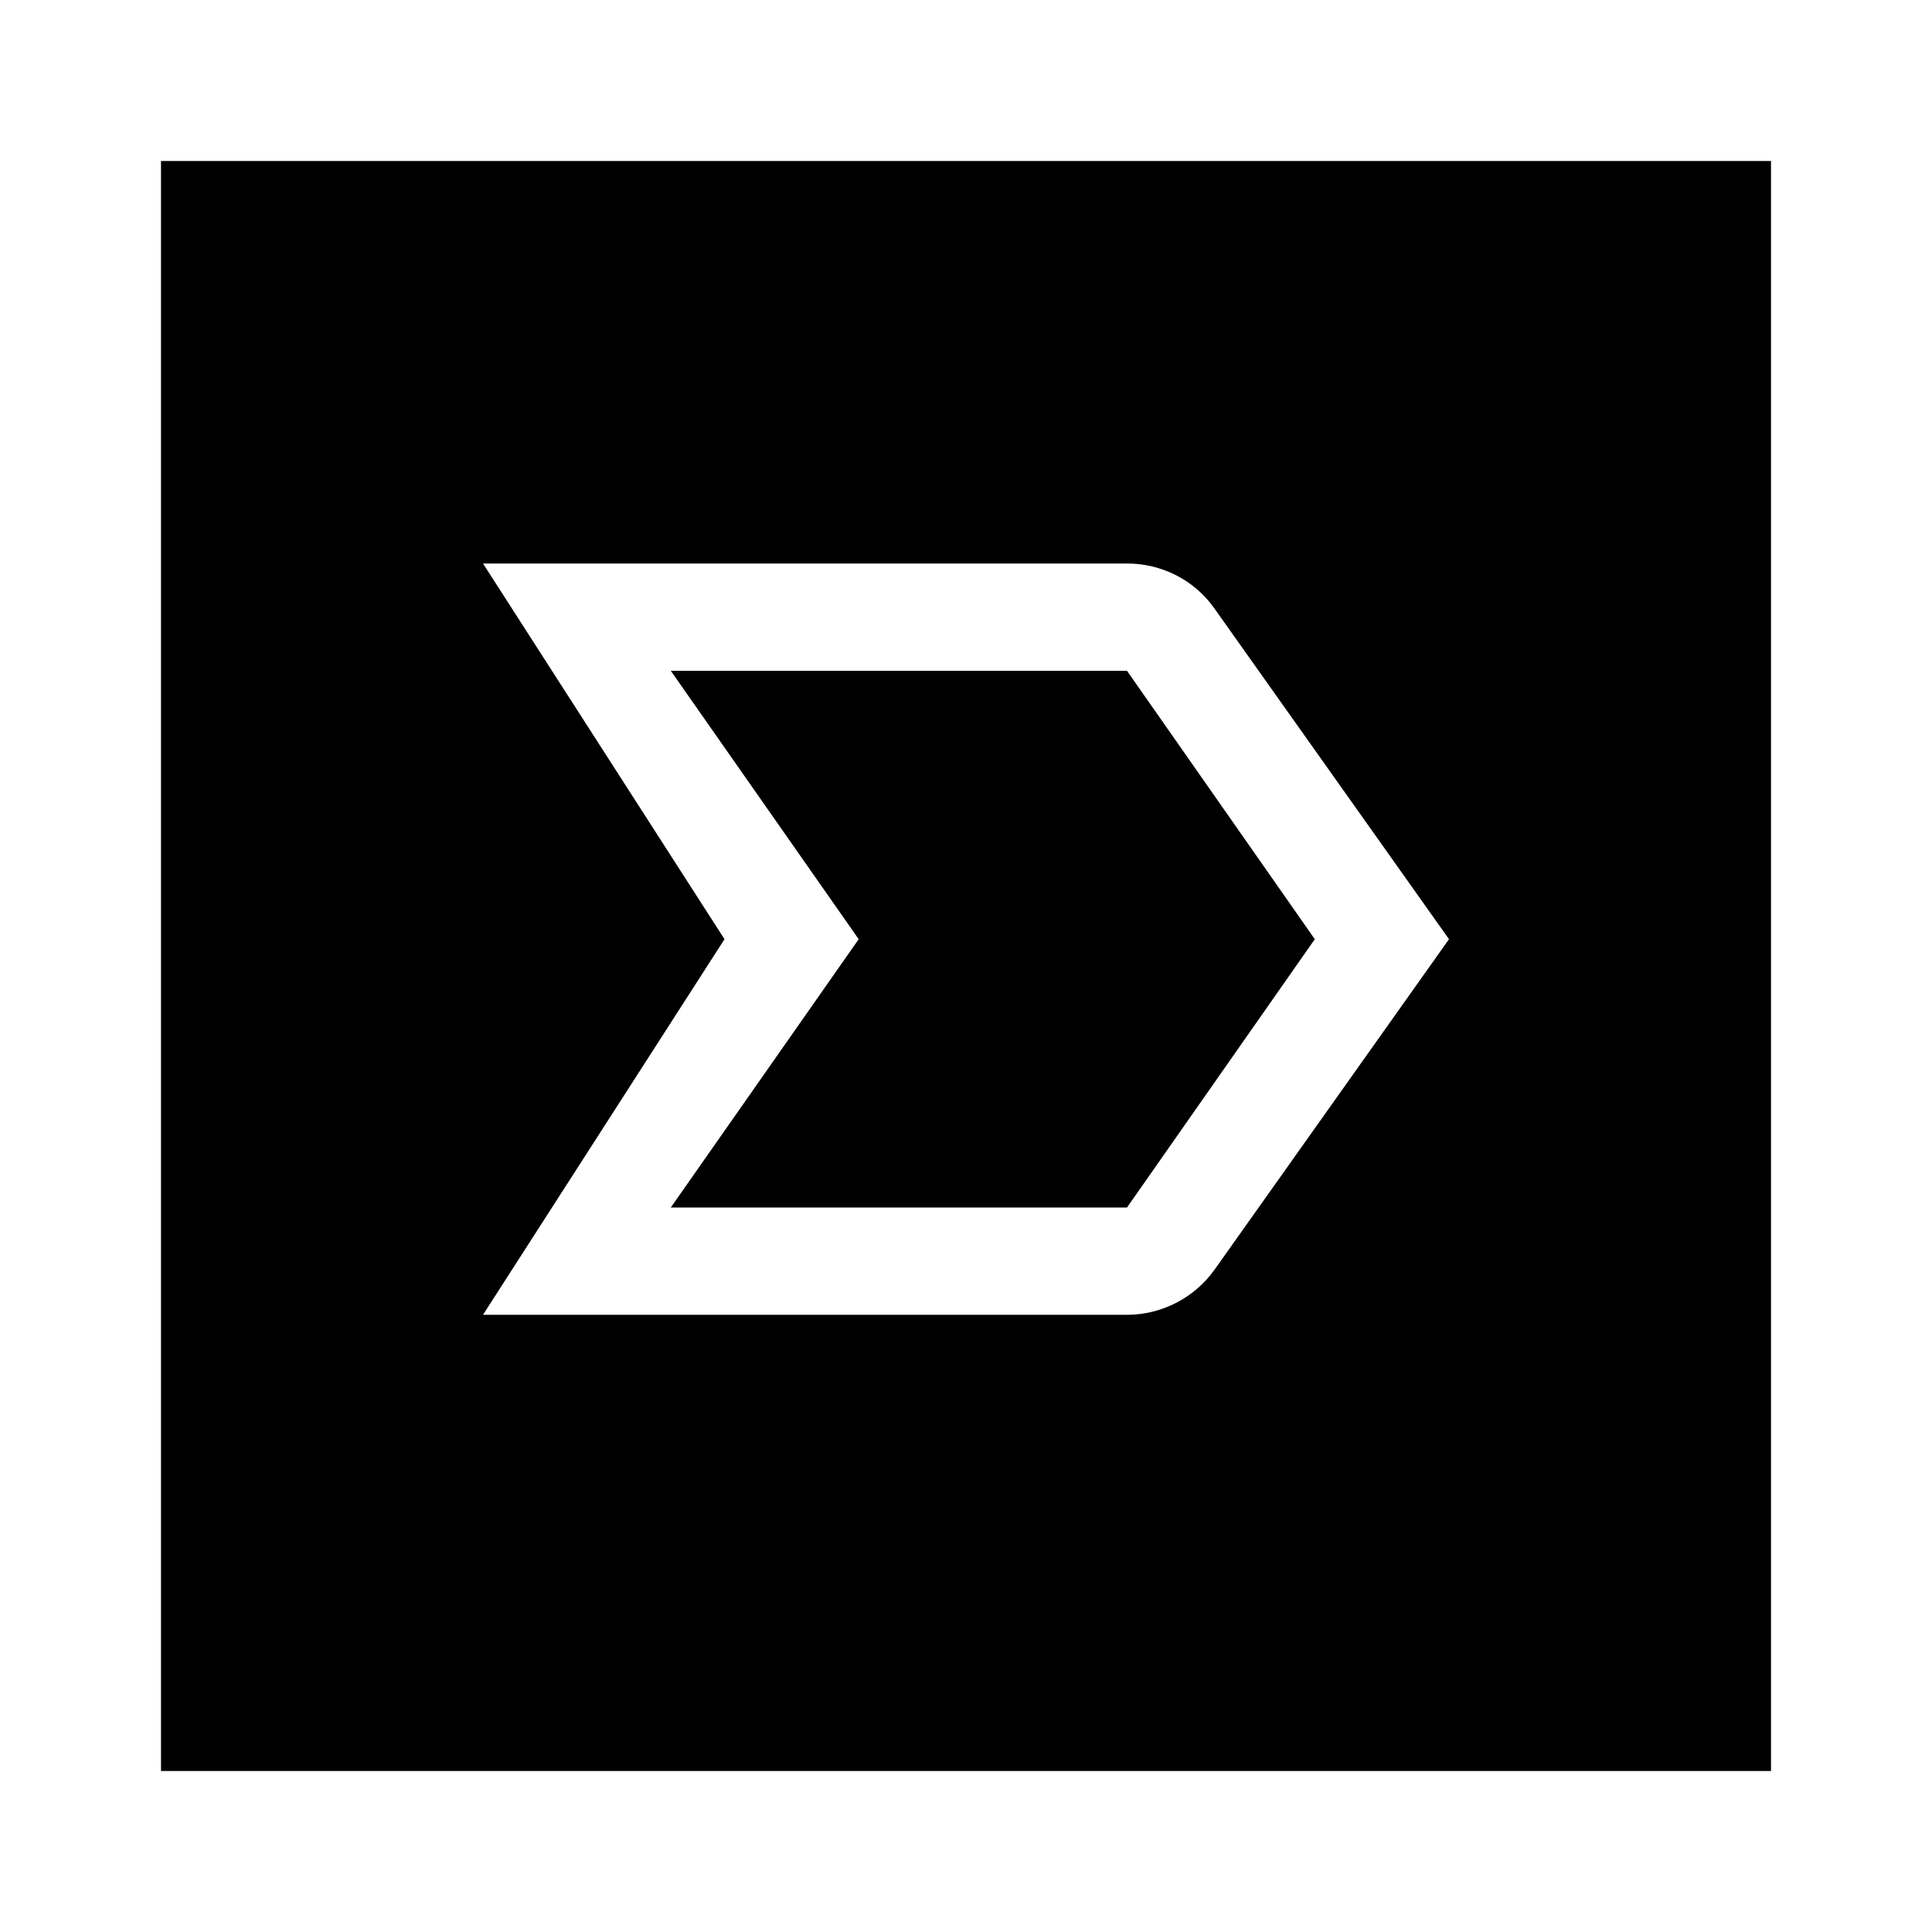 <?xml version="1.0" encoding="utf-8"?><!-- Скачано с сайта svg4.ru / Downloaded from svg4.ru -->
<svg width="800px" height="800px" viewBox="0 0 24 24" fill="none" xmlns="http://www.w3.org/2000/svg">
<path fill-rule="evenodd" clip-rule="evenodd" d="M2 2H22V22H2V2ZM14 16.333H6L9 11.667L6 7H14C14.433 7 14.84 7.207 15.087 7.56L18 11.667L15.087 15.773C14.84 16.12 14.433 16.333 14 16.333ZM8.333 15H14L16.333 11.667L14 8.333H8.333L10.667 11.667L8.333 15Z" fill="#000000"/>
</svg>